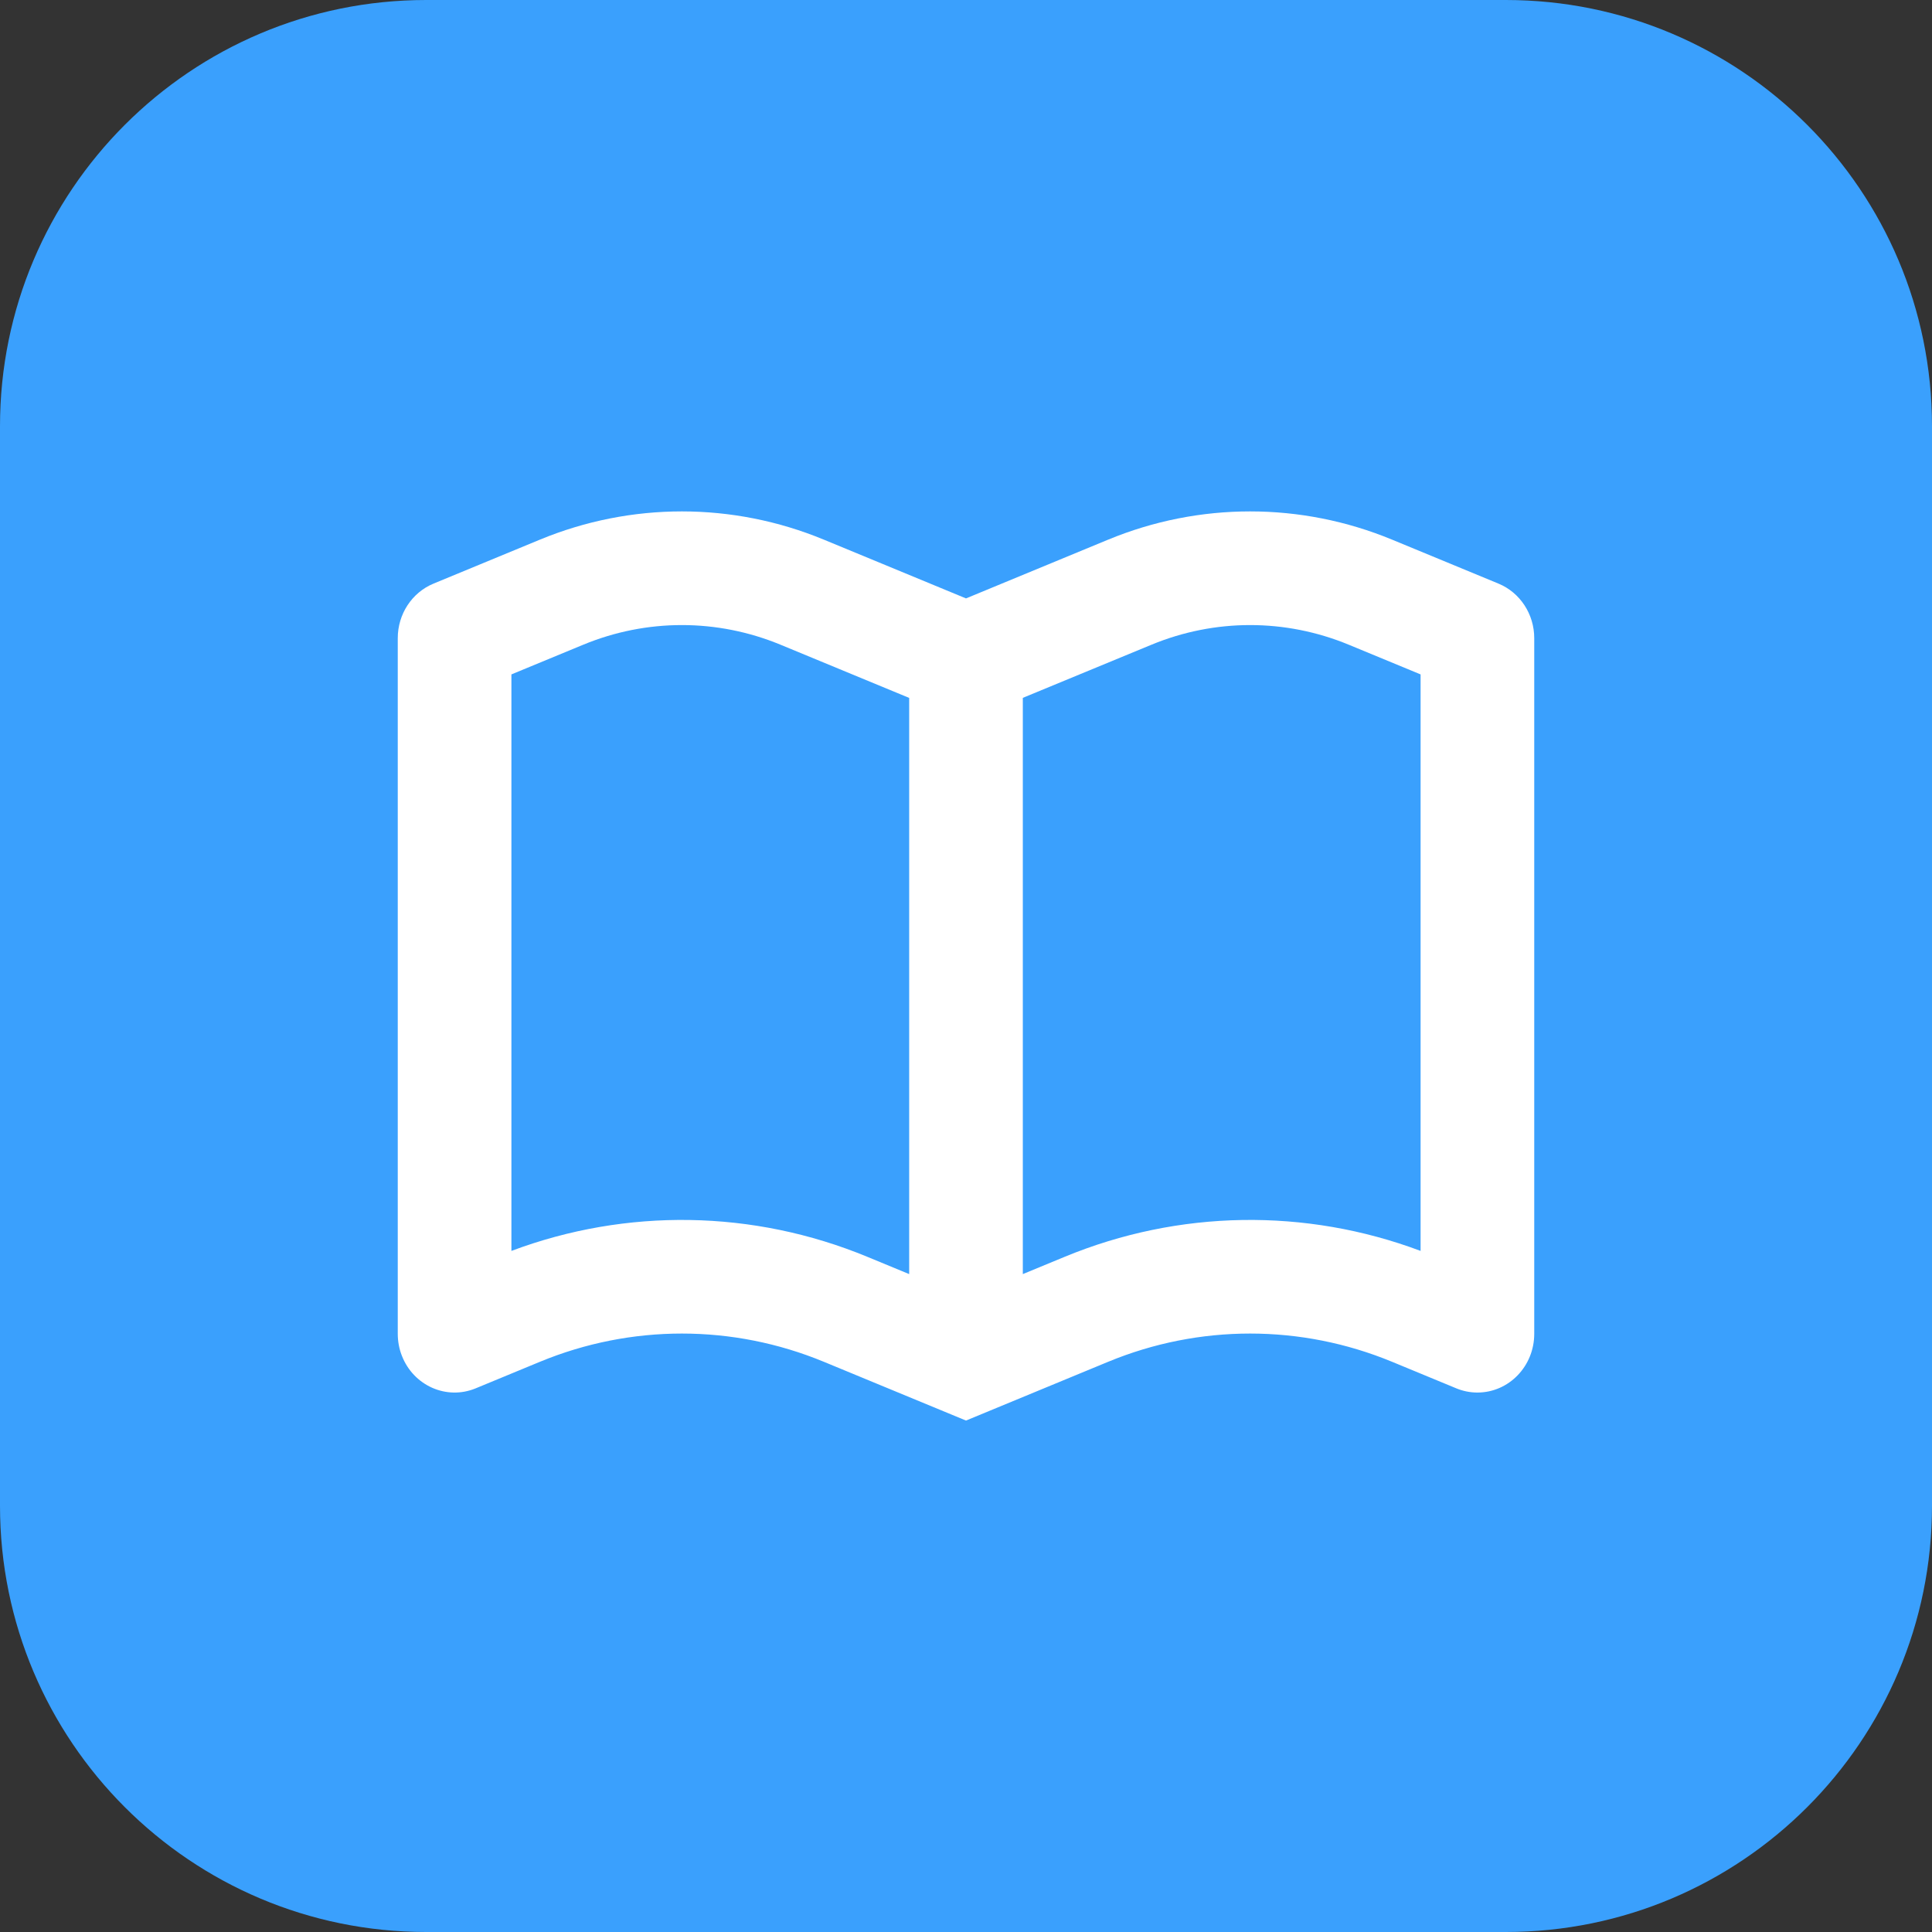 <svg height="68" overflow="visible" viewBox="0 0 68 68" width="68" xmlns="http://www.w3.org/2000/svg"><rect x="0" y="0" width="68" height="68" fill="#333333" stroke="none"/><g><defs><path id="path-17259565601041463" d="M0 15 C0 6.716 6.716 0 15 0 C15 0 53 0 53 0 C61.284 0 68 6.716 68 15 C68 15 68 53 68 53 C68 61.284 61.284 68 53 68 C53 68 15 68 15 68 C6.716 68 0 61.284 0 53 C0 53 0 15 0 15 Z" vector-effect="non-scaling-stroke"/></defs> <path style="stroke: rgb(140, 140, 140); stroke-width: 0; stroke-linecap: butt; stroke-linejoin: miter; fill: rgb(58, 160, 253);" d="M0 15 C0 6.716 6.716 0 15 0 C15 0 53 0 53 0 C61.284 0 68 6.716 68 15 C68 15 68 53 68 53 C68 61.284 61.284 68 53 68 C53 68 15 68 15 68 C6.716 68 0 61.284 0 53 C0 53 0 15 0 15 Z" vector-effect="non-scaling-stroke"/></g><g><defs><path id="path-17259565601031461" d="M15,0.995l5,2.067l5,-2.067c3.21,-1.327 6.79,-1.327 10,0l3.743,1.547c0.759,0.314 1.257,1.074 1.257,1.919v24.485c0,1.142 -0.895,2.067 -2,2.067c-0.254,0 -0.507,-0.05 -0.743,-0.148l-2.257,-0.933c-3.21,-1.327 -6.79,-1.327 -10,0l-5,2.067l-5,-2.067c-3.21,-1.327 -6.79,-1.327 -10,0l-2.257,0.933c-1.026,0.424 -2.19,-0.092 -2.6,-1.151c-0.095,-0.244 -0.143,-0.505 -0.143,-0.768v-24.485c0,-0.845 0.498,-1.605 1.257,-1.919l3.743,-1.547c3.21,-1.327 6.79,-1.327 10,0zM6.528,4.692l-2.528,1.045v20.291c4.051,-1.52 8.515,-1.451 12.528,0.208l1.472,0.608v-20.28l-4.528,-1.872c-2.231,-0.922 -4.713,-0.922 -6.944,0zM26.528,4.692l-4.528,1.87v20.282l1.472,-0.608c4.013,-1.659 8.477,-1.728 12.528,-0.208v-20.291l-2.528,-1.045c-2.231,-0.922 -4.713,-0.922 -6.944,0z" vector-effect="non-scaling-stroke"/></defs><path style="stroke-width: 0; stroke-linecap: butt; stroke-linejoin: miter; fill: rgb(255, 255, 255);" d="M15,0.995l5,2.067l5,-2.067c3.21,-1.327 6.79,-1.327 10,0l3.743,1.547c0.759,0.314 1.257,1.074 1.257,1.919v24.485c0,1.142 -0.895,2.067 -2,2.067c-0.254,0 -0.507,-0.05 -0.743,-0.148l-2.257,-0.933c-3.21,-1.327 -6.79,-1.327 -10,0l-5,2.067l-5,-2.067c-3.21,-1.327 -6.79,-1.327 -10,0l-2.257,0.933c-1.026,0.424 -2.19,-0.092 -2.6,-1.151c-0.095,-0.244 -0.143,-0.505 -0.143,-0.768v-24.485c0,-0.845 0.498,-1.605 1.257,-1.919l3.743,-1.547c3.21,-1.327 6.79,-1.327 10,0zM6.528,4.692l-2.528,1.045v20.291c4.051,-1.52 8.515,-1.451 12.528,0.208l1.472,0.608v-20.28l-4.528,-1.872c-2.231,-0.922 -4.713,-0.922 -6.944,0zM26.528,4.692l-4.528,1.87v20.282l1.472,-0.608c4.013,-1.659 8.477,-1.728 12.528,-0.208v-20.291l-2.528,-1.045c-2.231,-0.922 -4.713,-0.922 -6.944,0z" transform="translate(14, 18) rotate(0)" vector-effect="non-scaling-stroke"/></g></svg>
